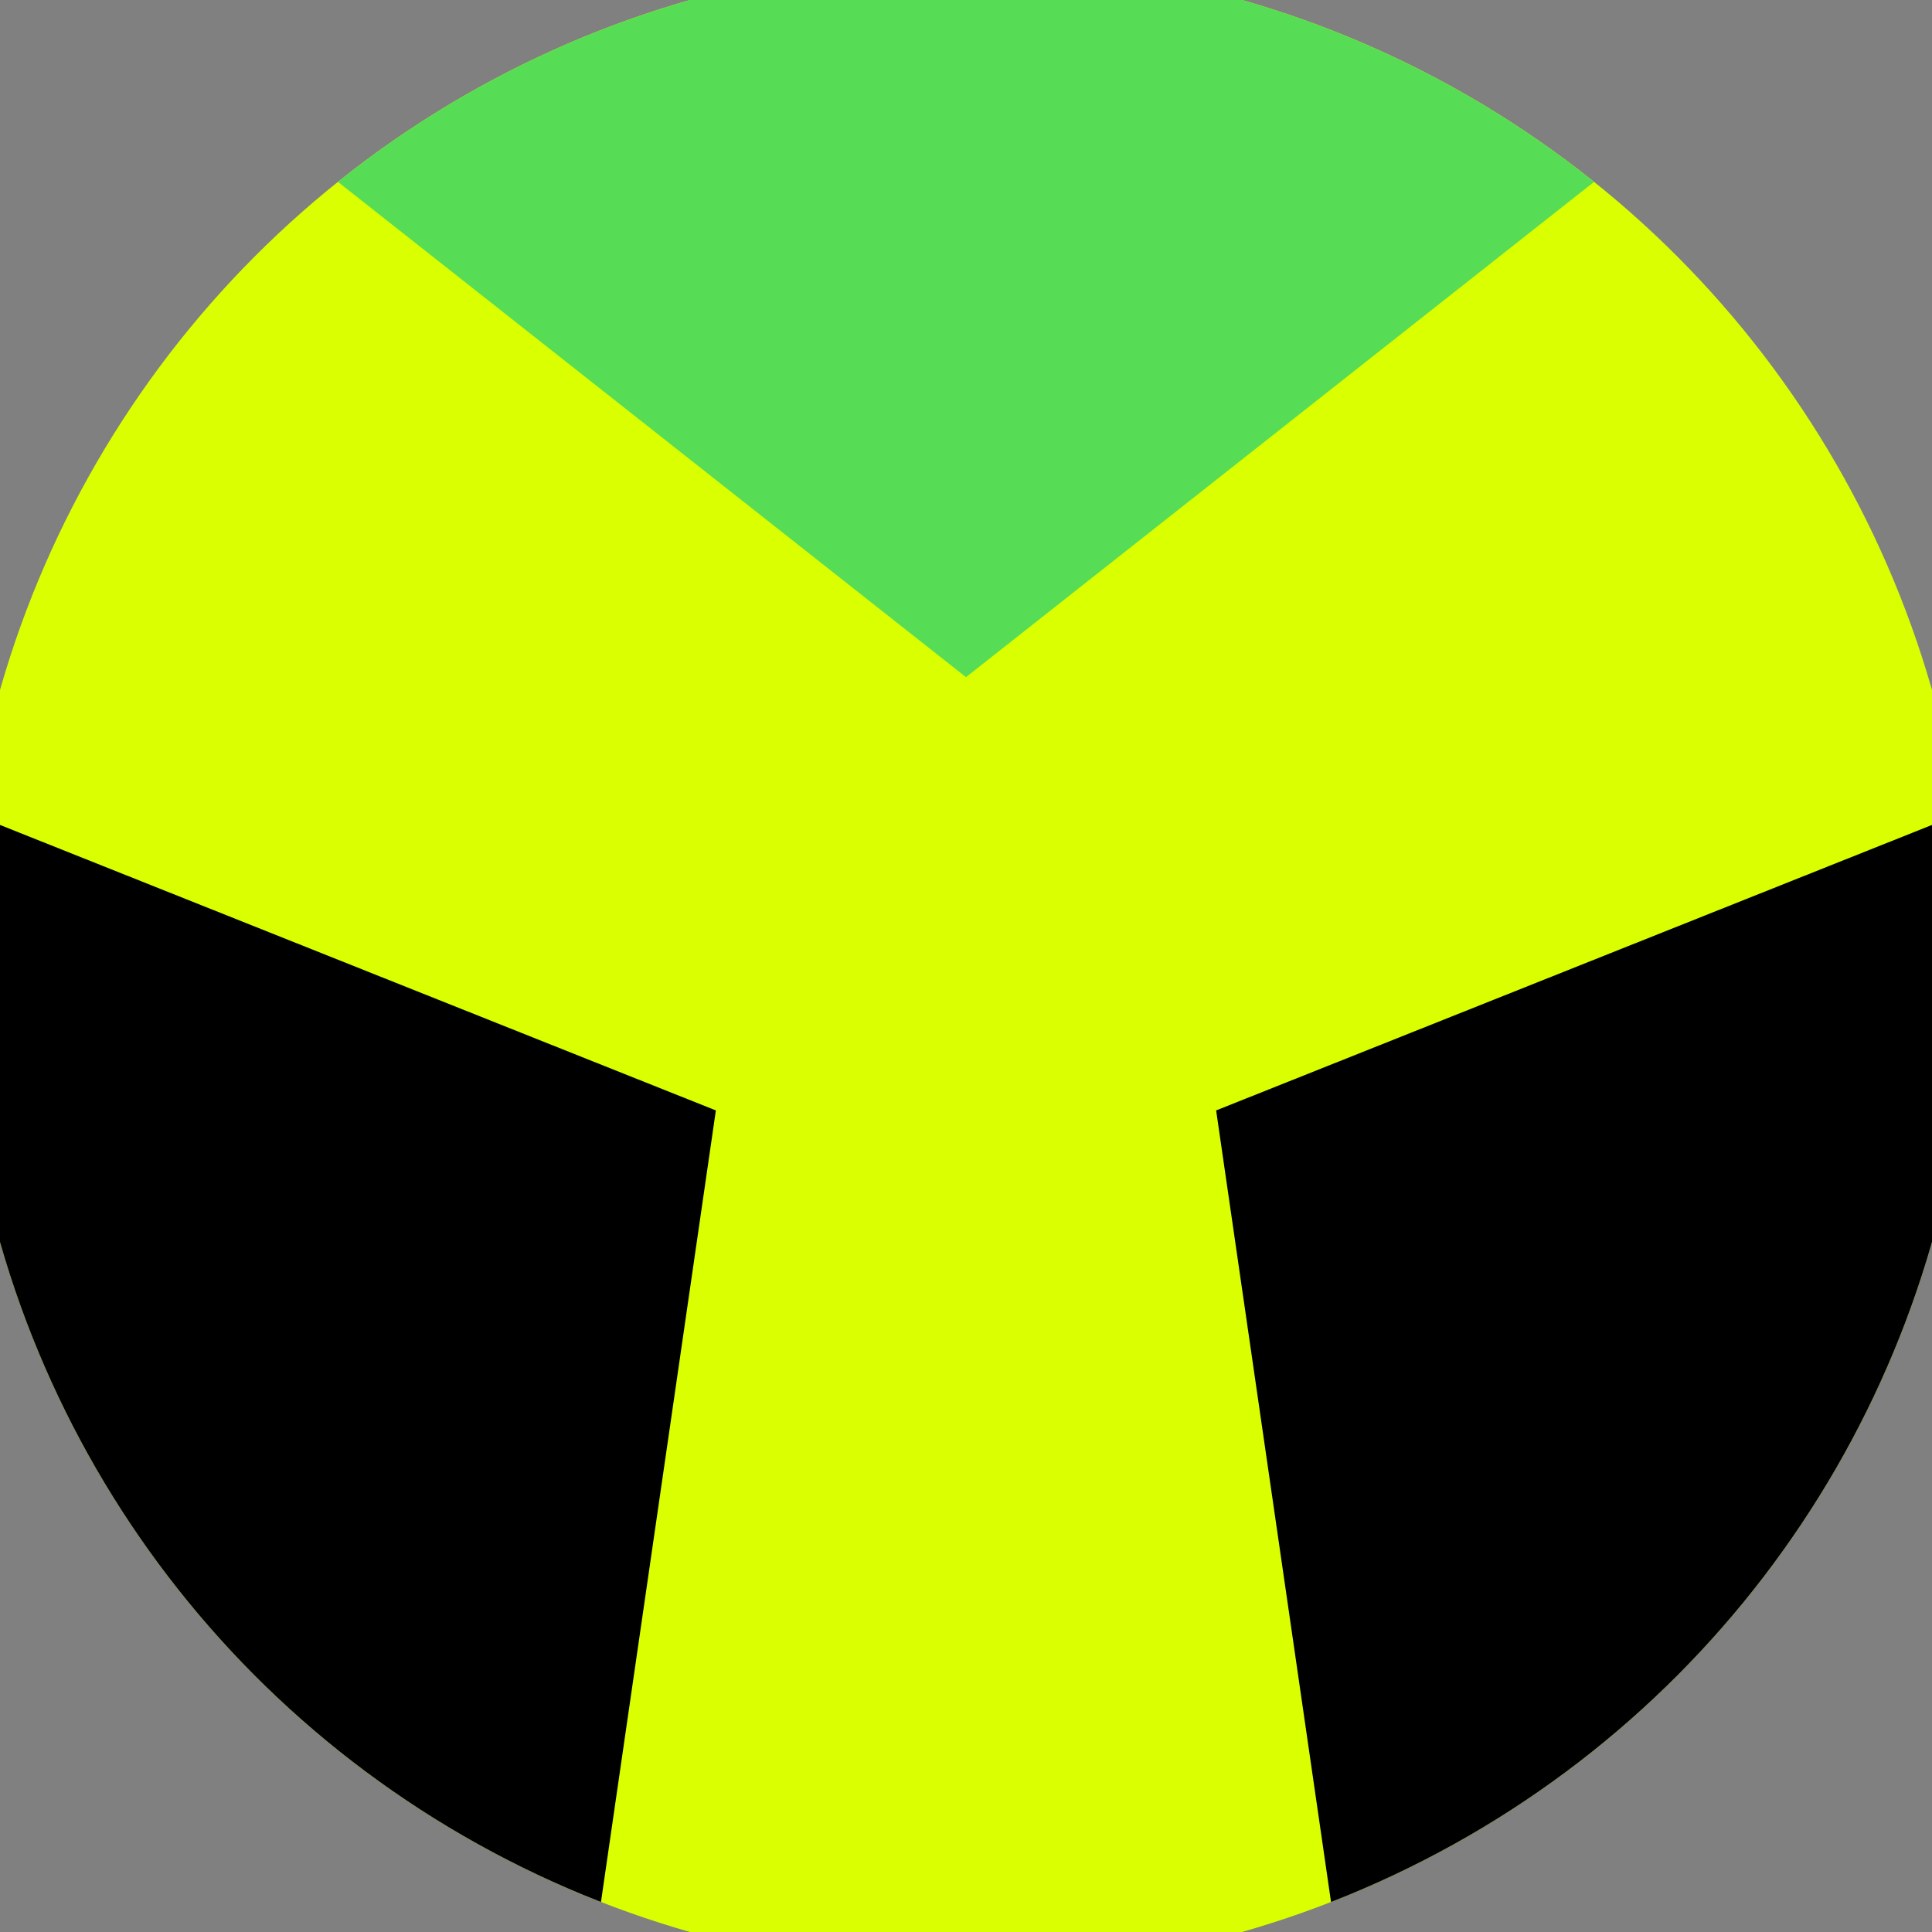<svg xmlns="http://www.w3.org/2000/svg" width="128" height="128" viewBox="0 0 100 100" shape-rendering="geometricPrecision">
                            <rect x="0" y="0" width="100" height="100" fill="#808080" stroke="none"/>
                            <defs>
                                <clipPath id="clip">
                                    <circle cx="50" cy="50" r="52" />
                                    <!--<rect x="0" y="0" width="100" height="100"/>-->
                                </clipPath>
                            </defs>
                            <g transform="rotate(0 50 50)">
                            <rect x="0" y="0" width="100" height="100" fill="#daff00" clip-path="url(#clip)"/><path d="M 120.711 -20.711
                            L -20.711 -20.711
                            L 50 35.05 Z" fill="#57dd55" clip-path="url(#clip)"/><path d="M 75.882 146.593
                            L 146.593 24.118
                            L 62.947 57.475 ZM -46.593 24.118
                            L 24.118 146.593
                            L 37.053 57.475 Z" fill="#000000" clip-path="url(#clip)"/></g></svg>